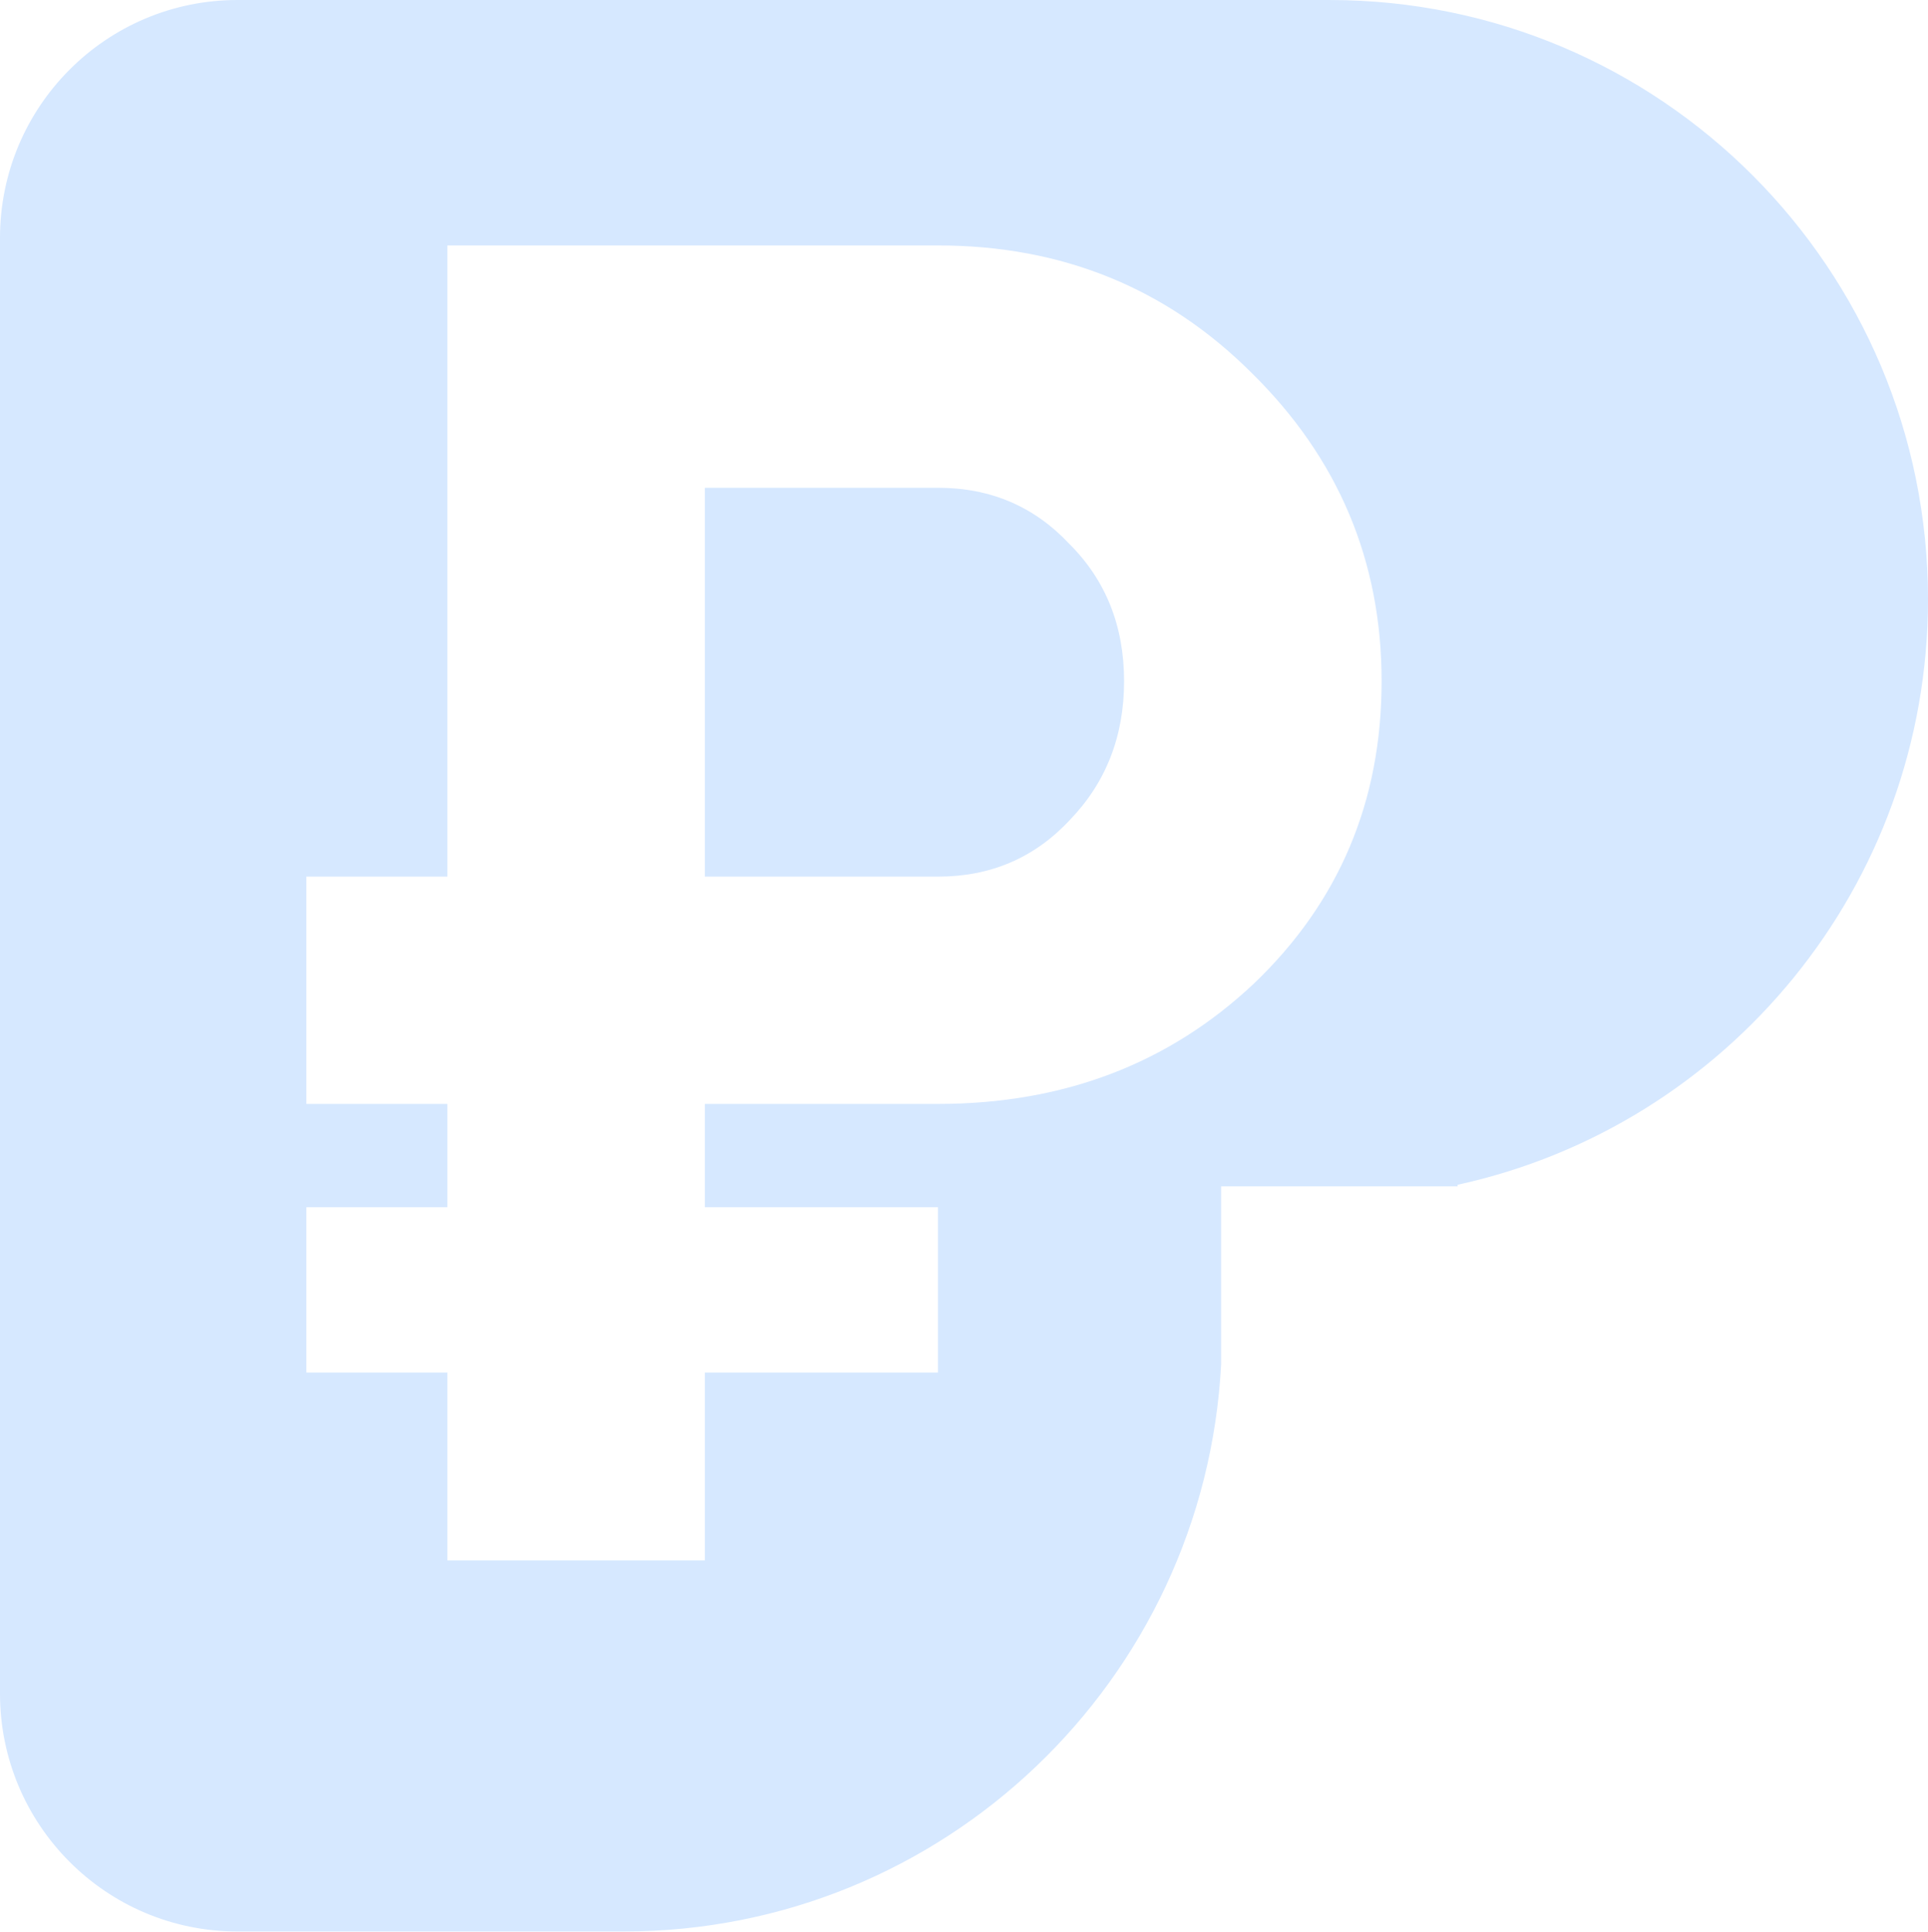 <?xml version="1.0" encoding="UTF-8"?> <svg xmlns="http://www.w3.org/2000/svg" width="483" height="484" viewBox="0 0 483 484" fill="none"> <path fill-rule="evenodd" clip-rule="evenodd" d="M0 59.598C0 26.684 26.634 0 59.487 0L59.495 0.004H333.152C415.909 0.004 483 67.219 483 150.12C483 222.022 432.539 282.102 365.151 296.786V297.184H305.922V341.717C301.779 420.908 236.372 483.838 156.286 483.838H59.487C26.634 483.838 0 457.158 0 424.251V59.598ZM176.587 276.532H234.982C266.377 276.532 292.748 266.493 314.097 246.416C335.446 226.025 346.12 200.772 346.12 170.656C346.12 140.54 335.289 114.816 313.626 93.484C292.278 72.152 266.063 61.486 234.982 61.486H112.071V219.594H76.751V276.532H112.071V302.412H76.751V343.821H112.071V390.877H176.587V343.821H234.982V302.412H176.587V276.532ZM176.587 219.594V122.188H234.982C248.168 122.188 259.156 126.894 267.946 136.305C277.051 145.403 281.603 156.853 281.603 170.656C281.603 184.459 277.051 196.066 267.946 205.477C259.156 214.888 248.168 219.594 234.982 219.594H176.587Z" fill="#D6E8FF"></path> </svg> 